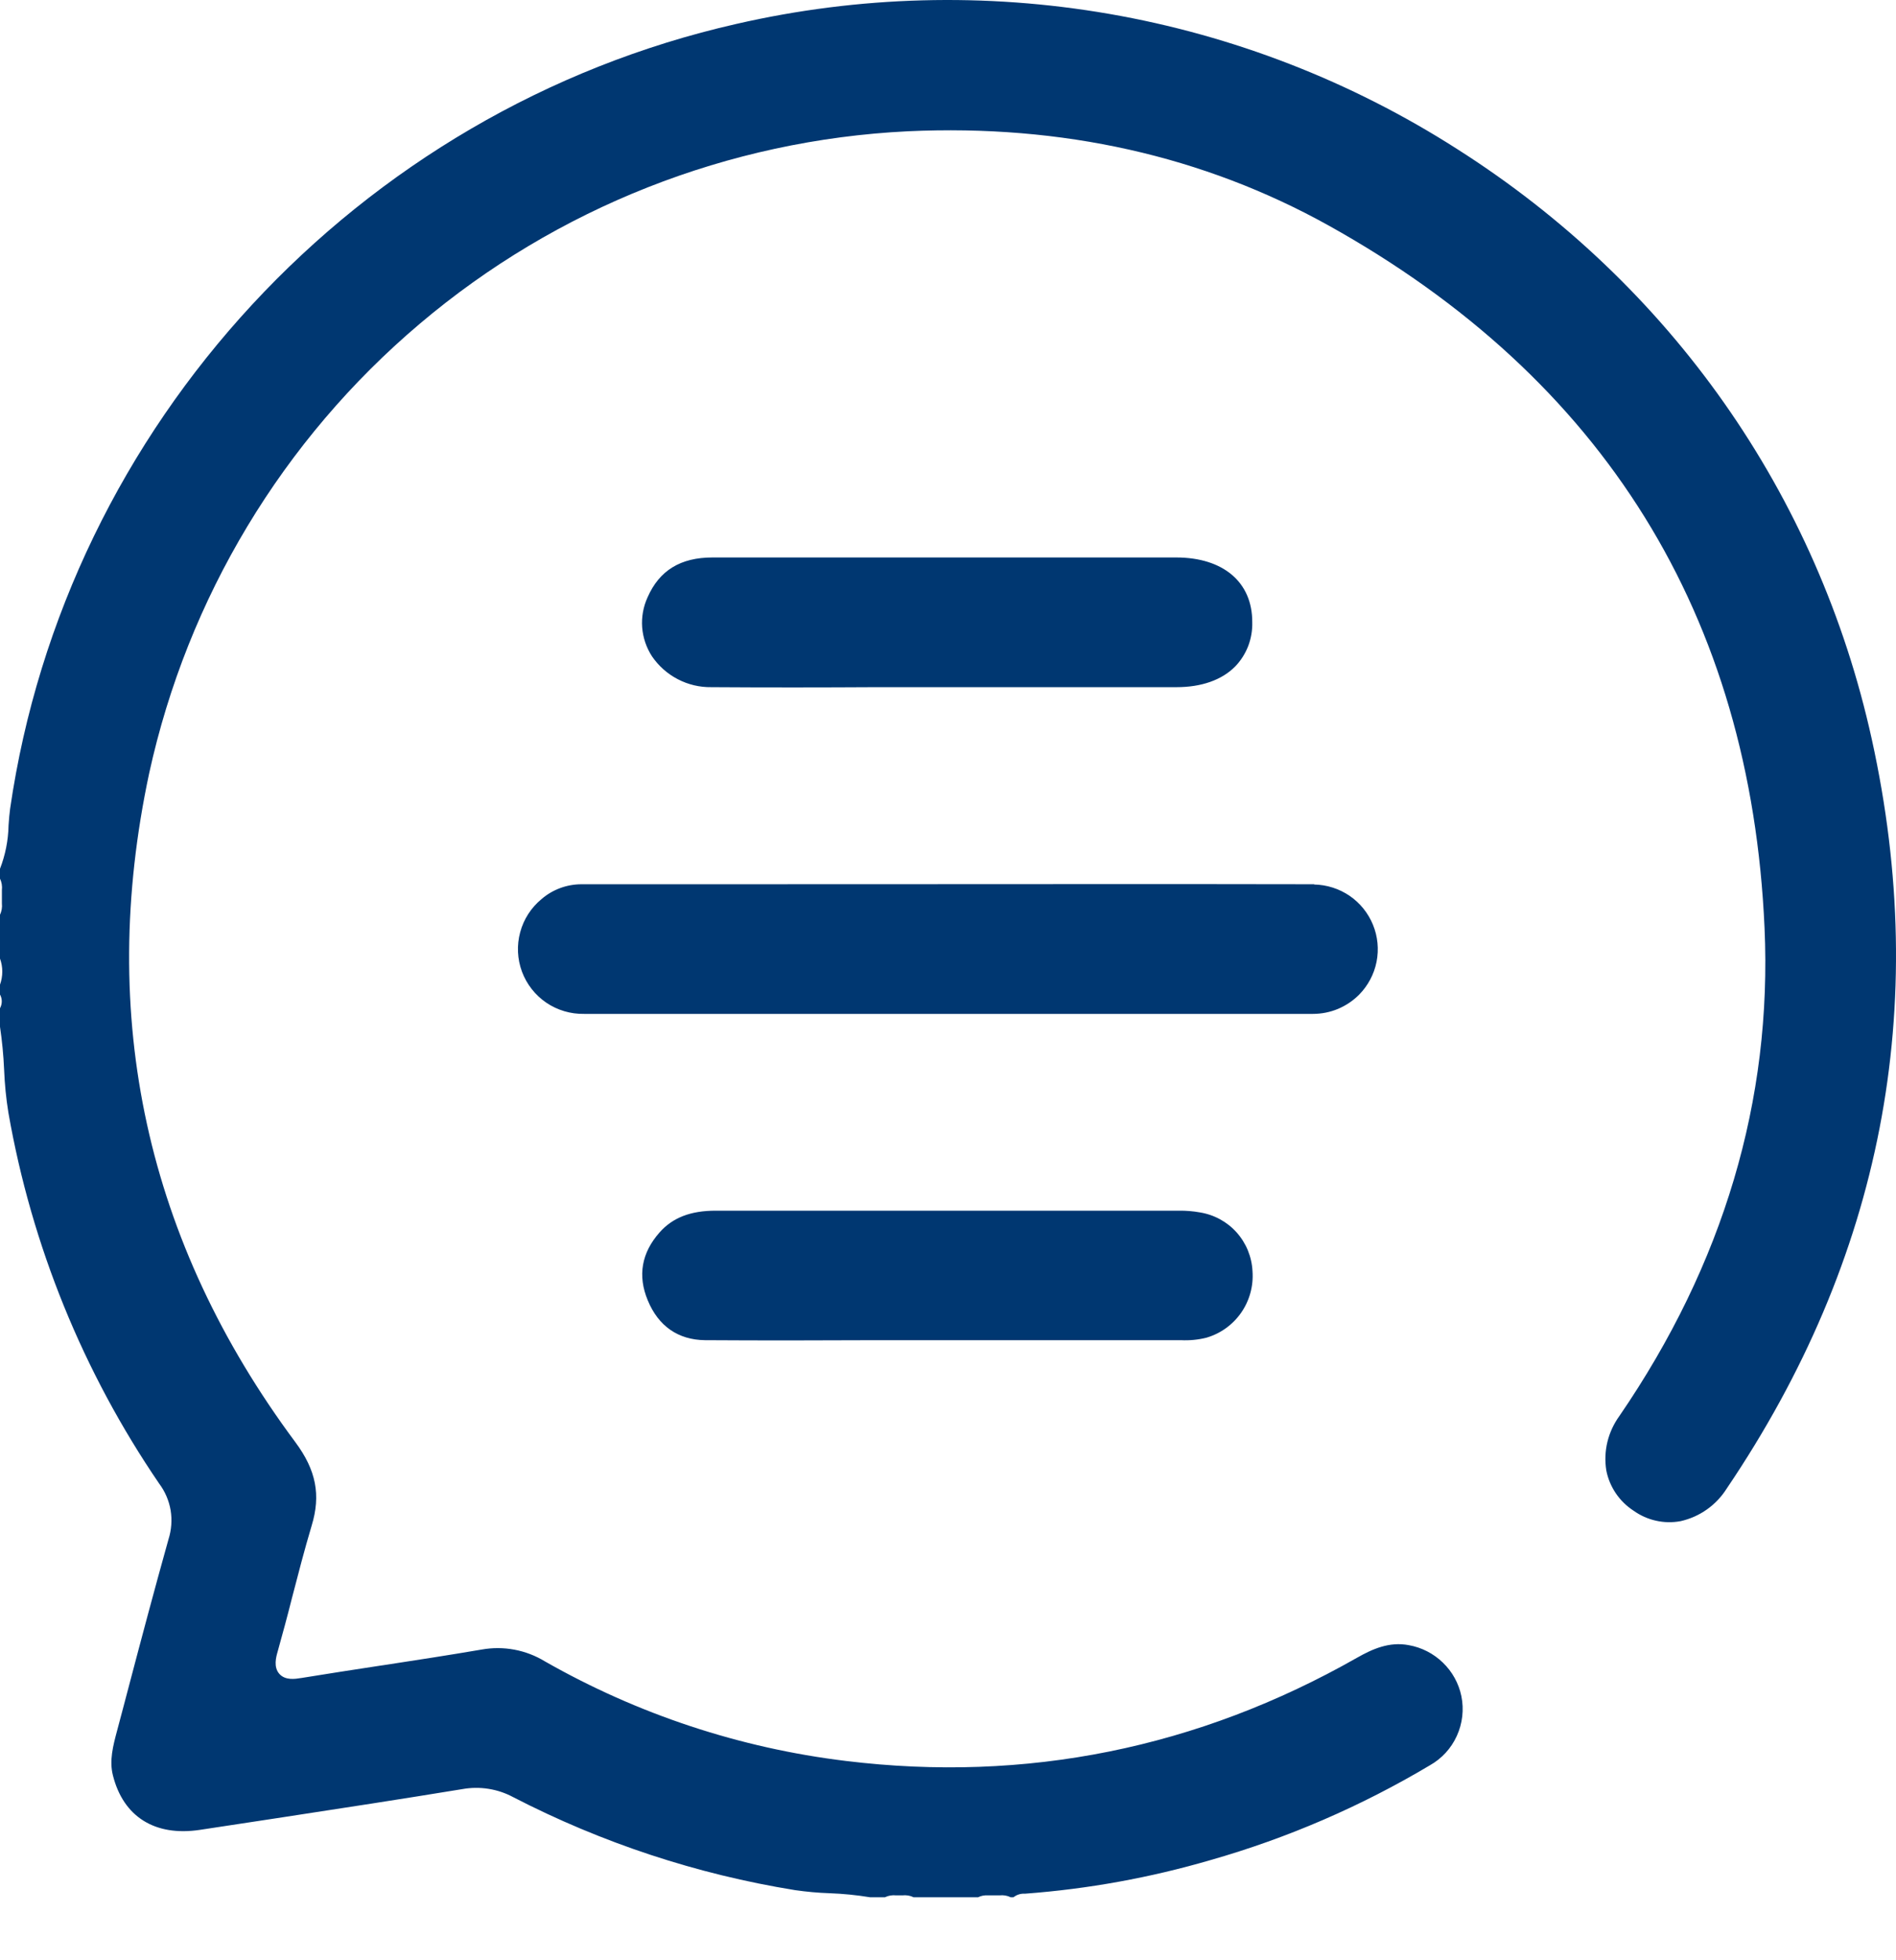 <svg width="30" height="31" viewBox="0 0 30 31" fill="none" xmlns="http://www.w3.org/2000/svg">
<path fill-rule="evenodd" clip-rule="evenodd" d="M26.203 24.049C26.075 24.021 25.955 23.967 25.848 23.891C25.737 23.819 25.641 23.725 25.567 23.616C25.493 23.506 25.441 23.383 25.416 23.253C25.392 23.102 25.398 22.949 25.434 22.801C25.47 22.654 25.535 22.515 25.624 22.392C27.269 19.992 28.042 17.396 27.92 14.674C27.7 9.732 25.379 5.991 21.022 3.566C19.045 2.467 16.805 1.963 14.363 2.076C11.525 2.215 8.811 3.284 6.642 5.12C4.472 6.955 2.967 9.454 2.36 12.23C1.538 16.081 2.317 19.639 4.674 22.808C5.002 23.249 5.079 23.644 4.931 24.128C4.817 24.509 4.716 24.901 4.618 25.278C4.548 25.557 4.47 25.844 4.392 26.123C4.368 26.207 4.325 26.363 4.42 26.471C4.515 26.577 4.669 26.552 4.762 26.537L4.764 26.537C5.18 26.469 5.605 26.404 6.016 26.341L6.058 26.335L6.058 26.335L6.059 26.335C6.574 26.256 7.104 26.175 7.624 26.086C7.968 26.025 8.322 26.091 8.621 26.273C10.088 27.109 11.707 27.645 13.383 27.848C16.231 28.196 18.955 27.647 21.472 26.216C21.715 26.078 21.983 25.958 22.291 26.017C22.494 26.053 22.682 26.149 22.83 26.293C22.979 26.436 23.081 26.621 23.123 26.823C23.166 27.035 23.141 27.255 23.051 27.452C22.962 27.649 22.812 27.812 22.623 27.918C21.535 28.566 20.368 29.07 19.15 29.417C18.196 29.695 17.215 29.873 16.224 29.947H16.209C16.146 29.945 16.085 29.965 16.036 30.004H15.992C15.937 29.977 15.876 29.967 15.815 29.974C15.81 29.974 15.805 29.974 15.8 29.974C15.797 29.974 15.793 29.974 15.789 29.974H15.779H15.632C15.578 29.97 15.524 29.98 15.476 30.004H14.456C14.401 29.977 14.339 29.967 14.277 29.974C14.272 29.974 14.267 29.974 14.262 29.974C14.258 29.974 14.254 29.974 14.25 29.974H14.227H14.209C14.204 29.974 14.199 29.974 14.194 29.974C14.19 29.974 14.185 29.974 14.181 29.974C14.12 29.967 14.057 29.977 14.002 30.004H13.767C13.555 29.969 13.341 29.948 13.127 29.94C12.943 29.934 12.761 29.917 12.579 29.891C11.025 29.64 9.52 29.143 8.121 28.421C7.874 28.288 7.589 28.244 7.313 28.294C6.366 28.449 5.402 28.597 4.466 28.74L4.466 28.74L4.348 28.758L3.163 28.938C2.454 29.045 1.952 28.733 1.787 28.078C1.727 27.844 1.788 27.612 1.853 27.368L1.854 27.365L1.86 27.342C1.889 27.233 1.918 27.124 1.947 27.015C1.975 26.907 2.004 26.798 2.033 26.689C2.236 25.918 2.447 25.125 2.666 24.343C2.713 24.195 2.725 24.038 2.7 23.885C2.674 23.732 2.612 23.587 2.519 23.463C1.315 21.7 0.501 19.7 0.133 17.597C0.096 17.37 0.074 17.142 0.065 16.914C0.055 16.687 0.033 16.461 0 16.237V15.945C0.018 15.911 0.028 15.874 0.028 15.836C0.028 15.798 0.018 15.761 0 15.728V15.572C0.048 15.438 0.048 15.292 0 15.159V14.467C0.026 14.411 0.037 14.349 0.03 14.287C0.029 14.278 0.029 14.268 0.03 14.259V14.248V14.124V14.104C0.029 14.095 0.029 14.085 0.03 14.076C0.037 14.014 0.027 13.951 0 13.895V13.739C0.084 13.522 0.13 13.293 0.135 13.061L0.136 13.043C0.142 12.955 0.149 12.872 0.16 12.79C1.041 6.722 5.659 1.736 11.653 0.378C13.589 -0.066 15.594 -0.119 17.552 0.22C19.509 0.559 21.379 1.285 23.053 2.355C26.432 4.5 28.763 7.815 29.617 11.691C30.55 15.923 29.777 19.91 27.321 23.541C27.239 23.671 27.133 23.783 27.008 23.871C26.883 23.96 26.741 24.022 26.592 24.056C26.463 24.08 26.331 24.078 26.203 24.049ZM14.383 13.983C16.512 13.982 18.665 13.98 20.794 13.984V13.988C20.994 13.992 21.189 14.054 21.355 14.167C21.52 14.28 21.648 14.439 21.724 14.624C21.8 14.809 21.82 15.013 21.781 15.21C21.742 15.406 21.646 15.587 21.506 15.729C21.41 15.826 21.296 15.902 21.171 15.955C21.046 16.007 20.911 16.034 20.775 16.034H16.666H13.531H9.242C9.029 16.038 8.82 15.976 8.644 15.857C8.468 15.737 8.333 15.565 8.259 15.366C8.185 15.166 8.175 14.948 8.231 14.742C8.286 14.537 8.404 14.354 8.569 14.218C8.744 14.067 8.969 13.984 9.201 13.984H11.241C12.277 13.984 13.324 13.983 14.377 13.983H14.38H14.383ZM18.613 8.816H15.195H11.278H11.273C10.767 8.816 10.432 9.022 10.246 9.447C10.178 9.596 10.149 9.759 10.161 9.922C10.174 10.085 10.227 10.242 10.316 10.379C10.42 10.531 10.56 10.656 10.724 10.741C10.887 10.826 11.07 10.87 11.255 10.867C12.124 10.873 13.008 10.872 13.863 10.867H18.617C19.008 10.867 19.331 10.755 19.543 10.541C19.633 10.448 19.703 10.338 19.75 10.217C19.796 10.096 19.818 9.967 19.814 9.837C19.816 9.207 19.355 8.817 18.613 8.816ZM18.66 19.146C18.769 19.145 18.877 19.154 18.984 19.173C19.209 19.209 19.415 19.32 19.567 19.49C19.718 19.659 19.807 19.876 19.818 20.103C19.835 20.336 19.772 20.567 19.639 20.759C19.506 20.95 19.312 21.09 19.088 21.155C18.956 21.188 18.819 21.201 18.683 21.194H15.155H14.999H13.898C12.999 21.198 12.069 21.2 11.155 21.194C10.73 21.189 10.417 20.972 10.249 20.563C10.087 20.174 10.151 19.812 10.437 19.489C10.644 19.256 10.926 19.146 11.326 19.146H18.66Z" fill="#003771"/>
</svg>
